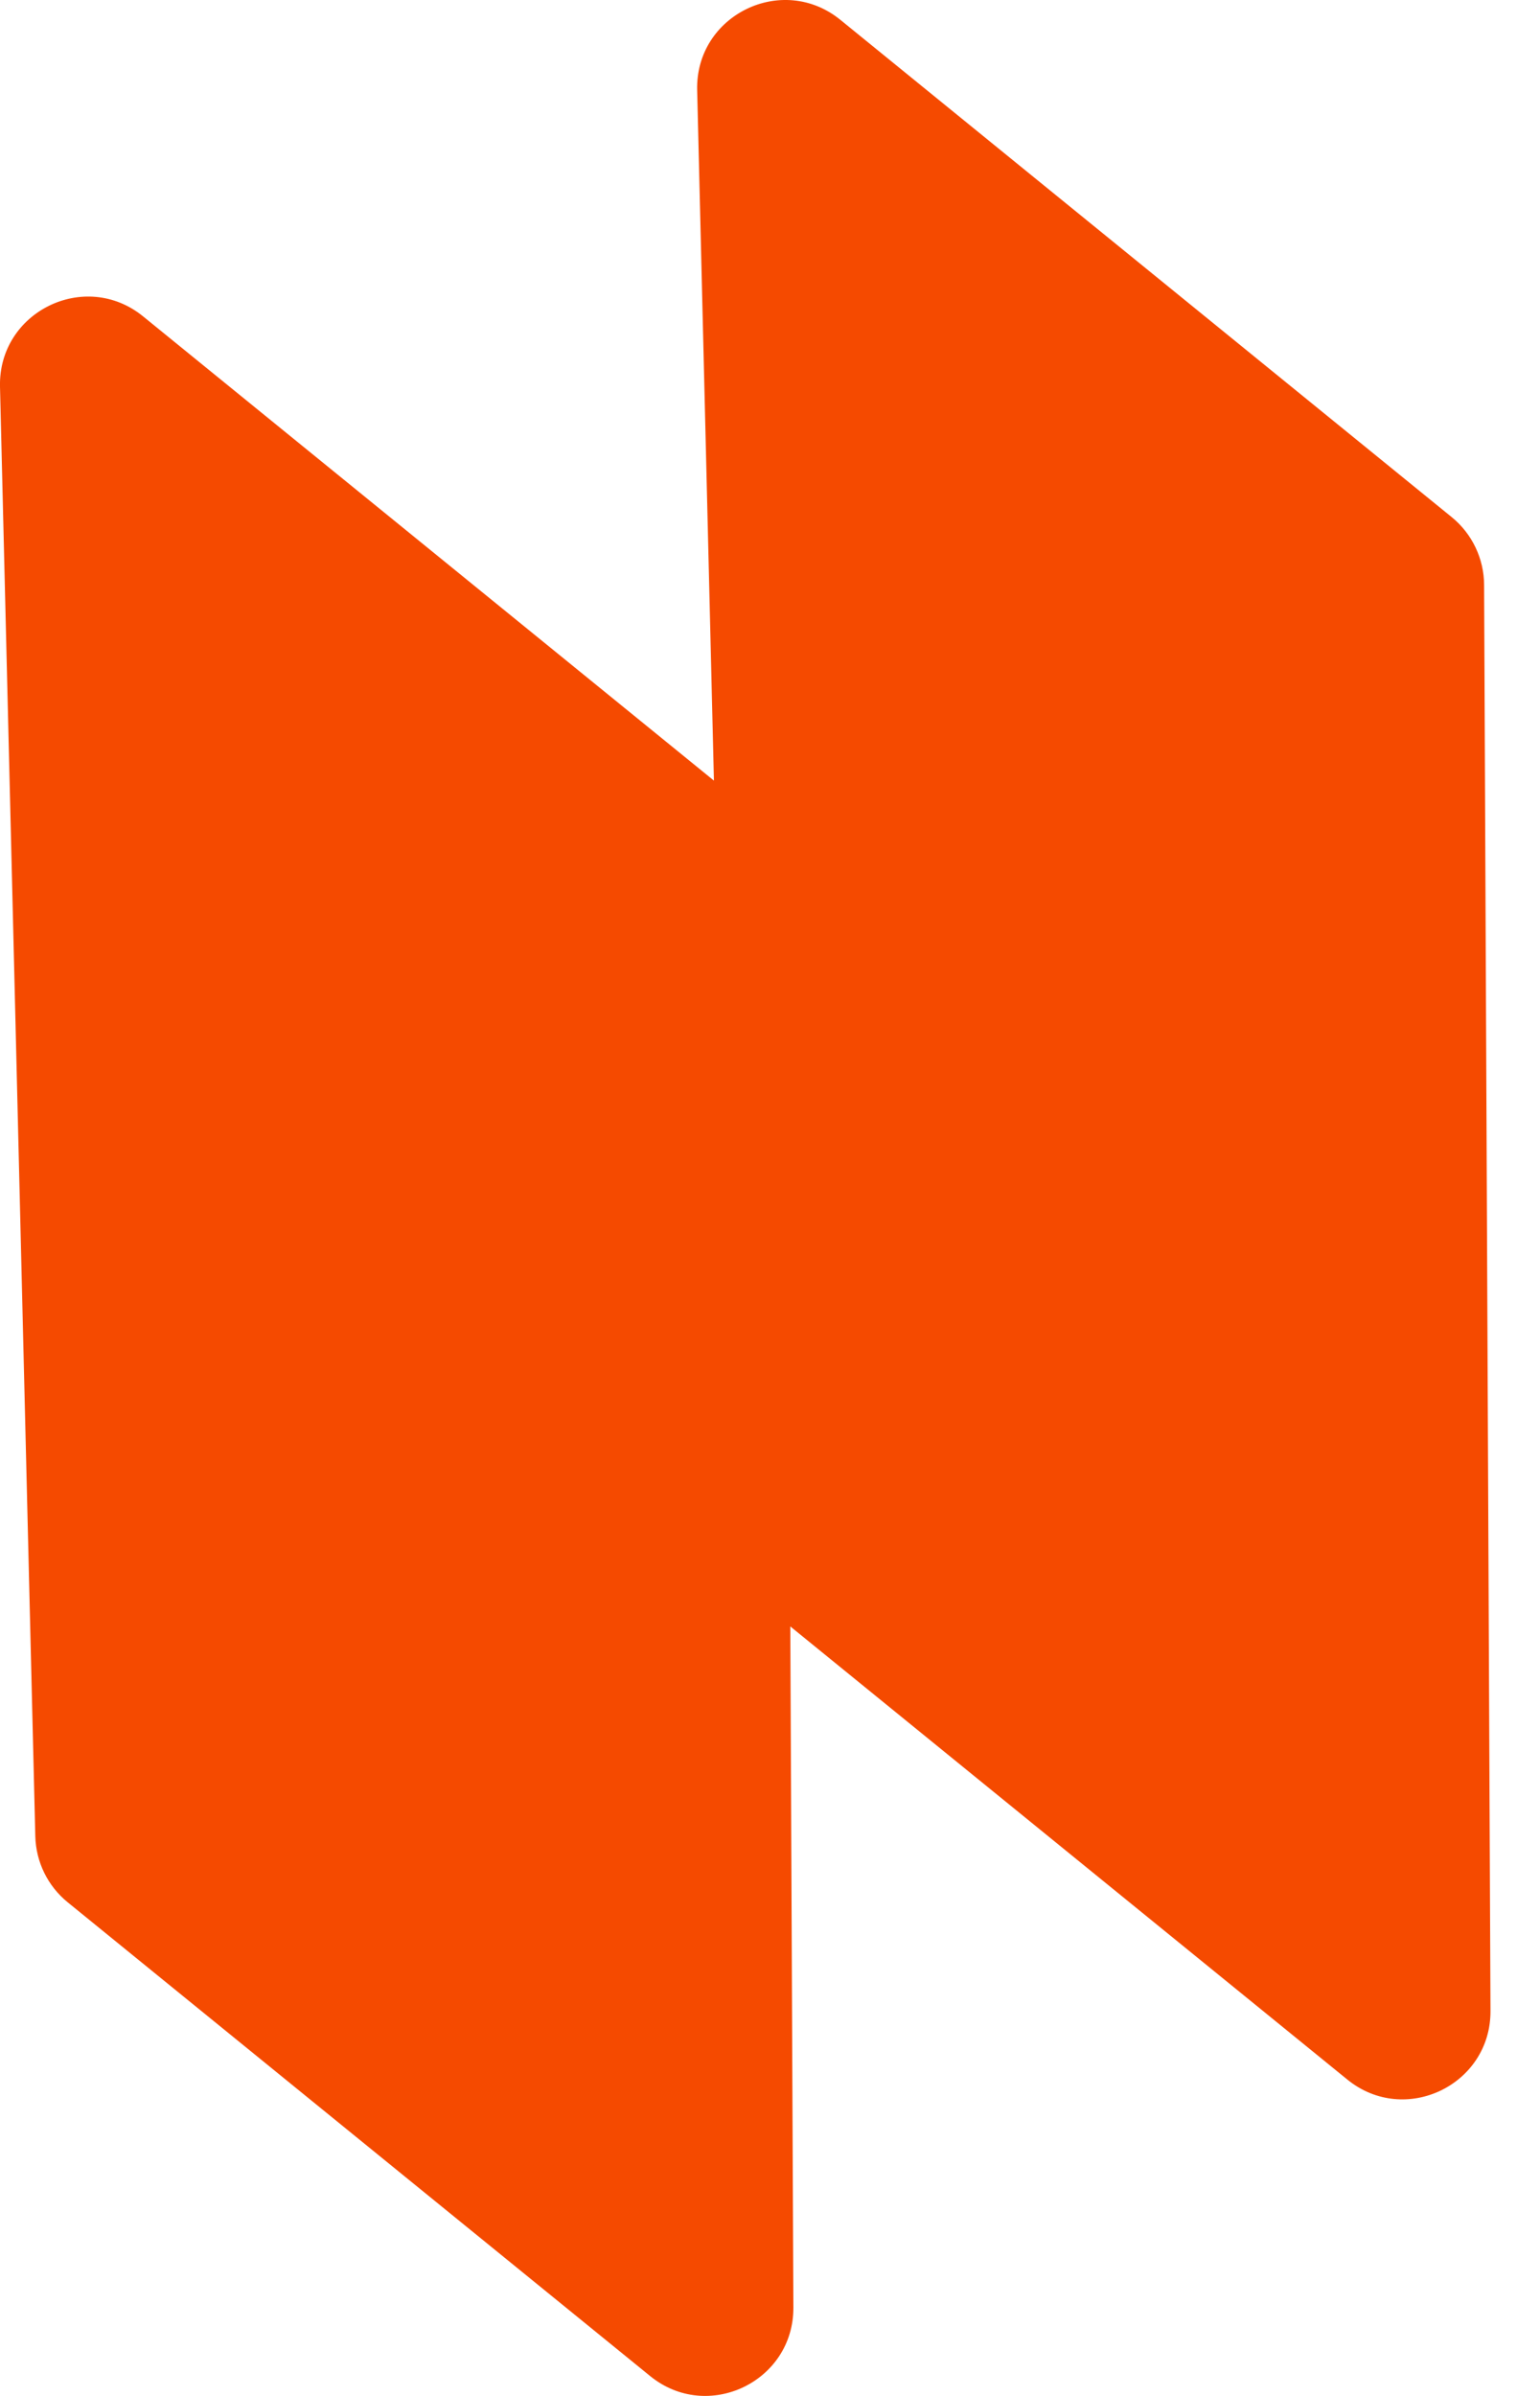 <svg width="27" height="42" viewBox="0 0 27 42" fill="none" xmlns="http://www.w3.org/2000/svg">
<path d="M12.223 1.58C12.191 0.266 13.714 -0.481 14.734 0.348L25.452 9.065C25.809 9.356 26.018 9.792 26.02 10.253L26.132 35.252C26.138 36.551 24.63 37.274 23.622 36.454L13.856 28.511L13.91 40.451C13.915 41.75 12.407 42.472 11.399 41.652L1.186 33.346C0.837 33.062 0.63 32.639 0.619 32.189L0 6.778C-0.031 5.465 1.491 4.718 2.51 5.547L12.517 13.684L12.223 1.58Z" fill="#F54A00"/>
</svg>
